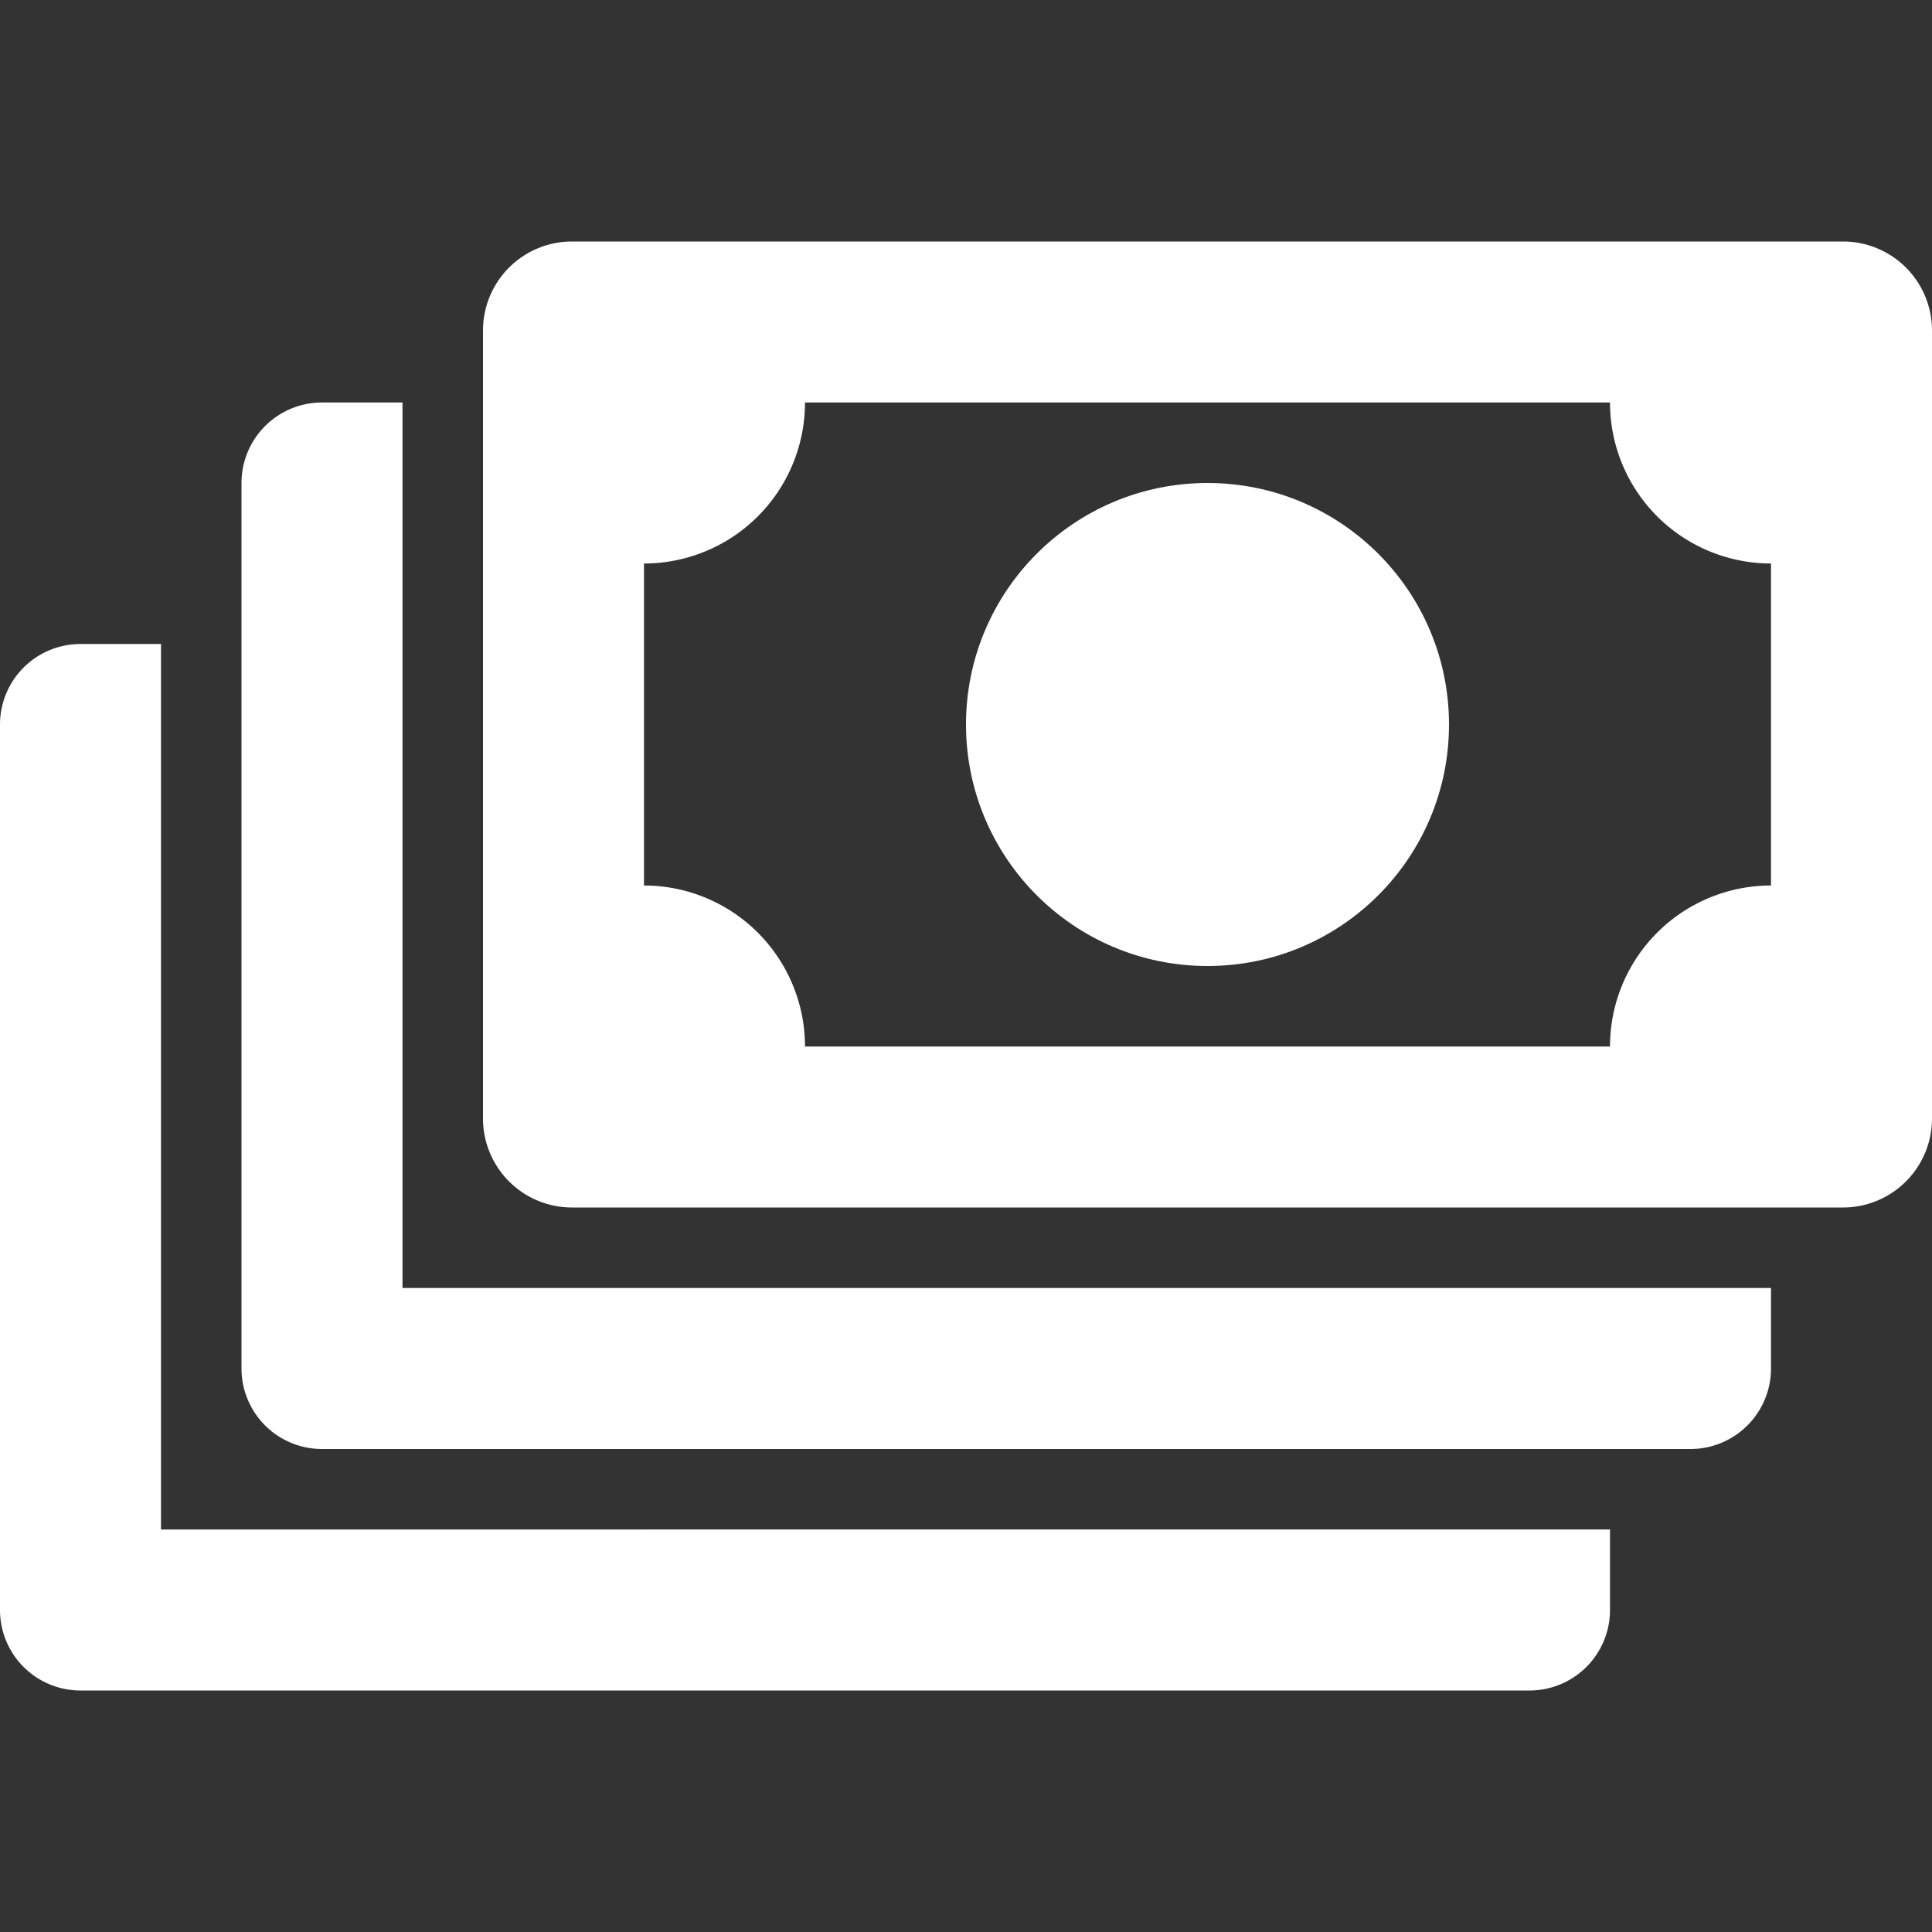 <svg xmlns="http://www.w3.org/2000/svg" height="48" viewBox="0 0 48 48"
width="48"><rect x="0" y="0" width="48" height="48" fill="#333333" stroke="none"/><path fill="white" d="M4 16H2a2 2 0 0 0-2 2v22a2 2 0 0 0 2 2h36a2 2 0 0 0
2-2v-2H4Z"/><path fill="white" d="M10 10H8a2 2 0 0 0-2 2v22a2 2 0 0 0 2 2h34a2 2 0 0 0
2-2v-2H10Z"/><path fill="white" d="M45.789 6H14.211A2.211 2.211 0 0 0 12 8.211v19.578A2.211
2.211 0 0 0 14.211 30h31.578A2.211 2.211 0 0 0 48 27.789V8.211A2.211 2.211 0 0 0
45.789 6ZM20 26a4 4 0 0 0-4-4v-8a4 4 0 0 0 4-4h20a4 4 0 0 0 4 4v8a4 4 0 0 0-4
4Z"/><circle fill="white" cx="30" cy="18" r="6"/></svg>